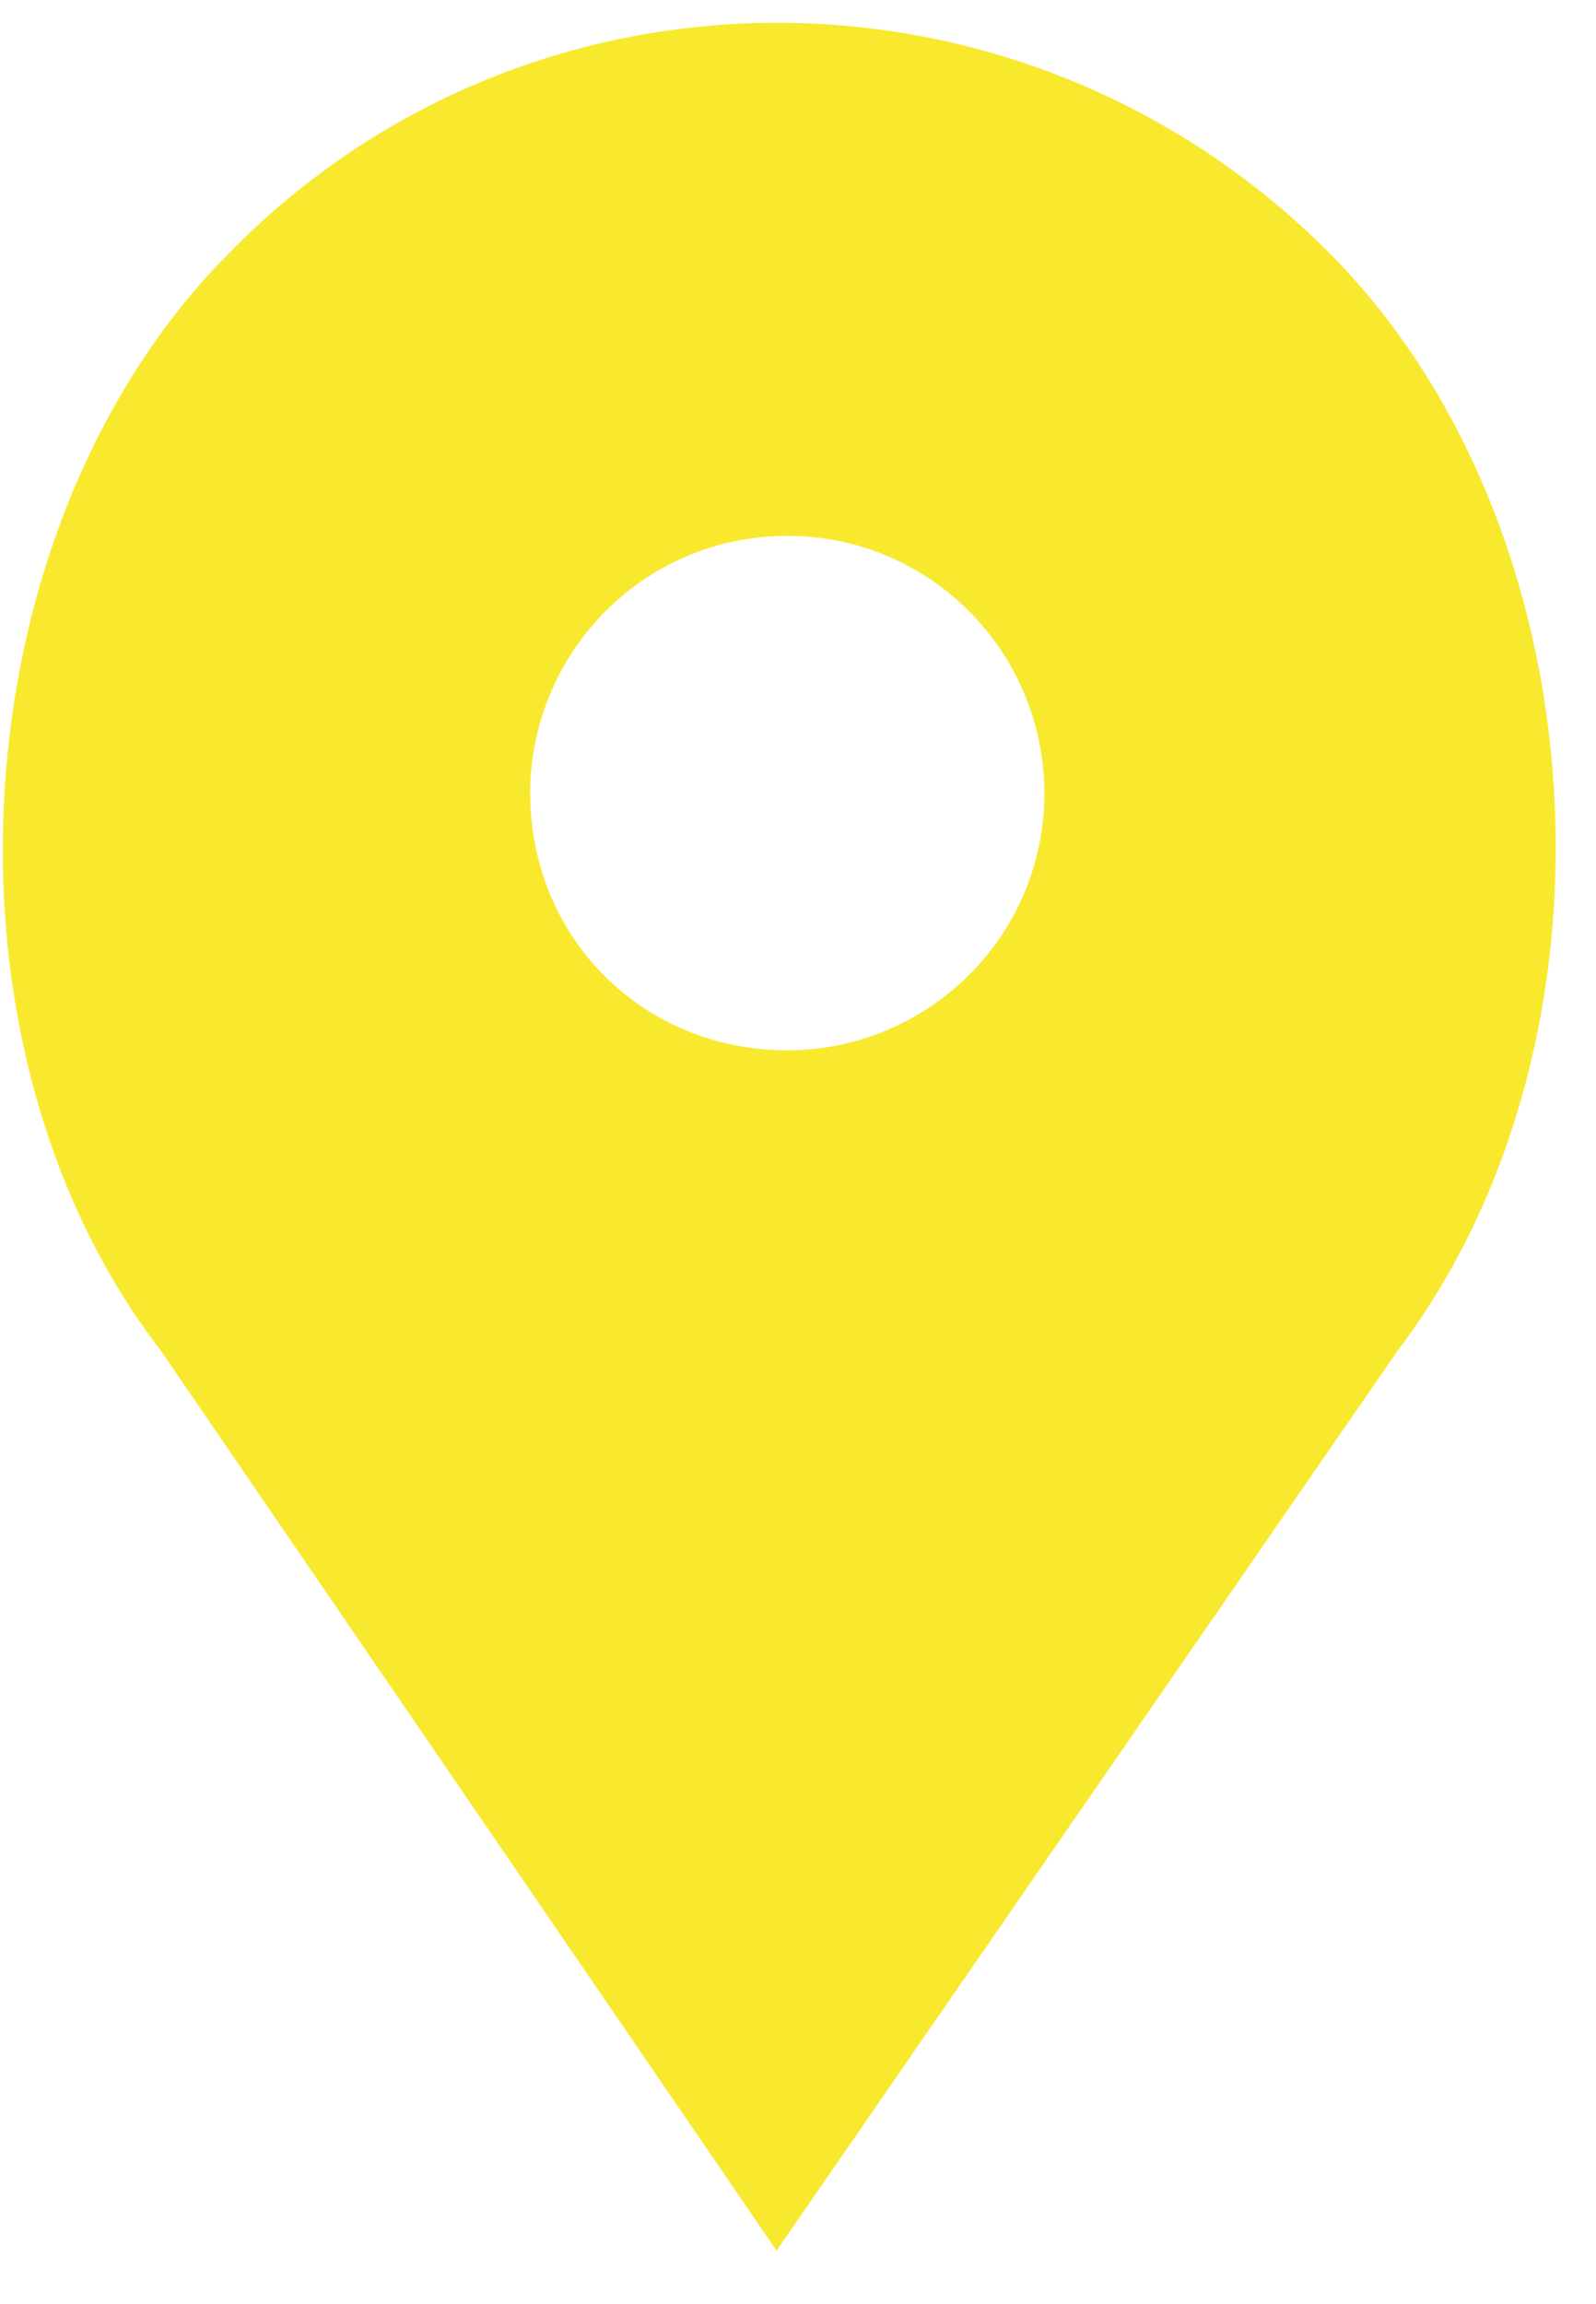 <?xml version="1.0" encoding="utf-8"?>
<!-- Generator: Adobe Illustrator 19.2.1, SVG Export Plug-In . SVG Version: 6.00 Build 0)  -->
<svg version="1.1" id="Laag_1" xmlns="http://www.w3.org/2000/svg" xmlns:xlink="http://www.w3.org/1999/xlink" x="0px" y="0px"
	 width="29.8px" height="43px" viewBox="0 0 29.8 43" style="enable-background:new 0 0 29.8 43;" xml:space="preserve">
<style type="text/css">
	.st0{clip-path:url(#SVGID_2_);fill:#F8E92E;}
</style>
<g>
	<defs>
		<rect id="SVGID_1_" x="0" y="0" width="29.8" height="43"/>
	</defs>
	<clipPath id="SVGID_2_">
		<use xlink:href="#SVGID_1_"  style="overflow:visible;"/>
	</clipPath>
	<path class="st0" d="M24.8,4.7C19.1-1,9.9-1,4.3,4.7c-5.1,5.1-5.7,14.8-1.3,20.5L14.5,42l11.6-16.8C30.5,19.4,29.9,9.8,24.8,4.7
		 M14.7,19.6c-2.7,0-4.8-2.1-4.8-4.8c0-2.6,2.1-4.8,4.8-4.8c2.7,0,4.8,2.2,4.8,4.8C19.5,17.5,17.3,19.6,14.7,19.6"/>
</g>
</svg>
